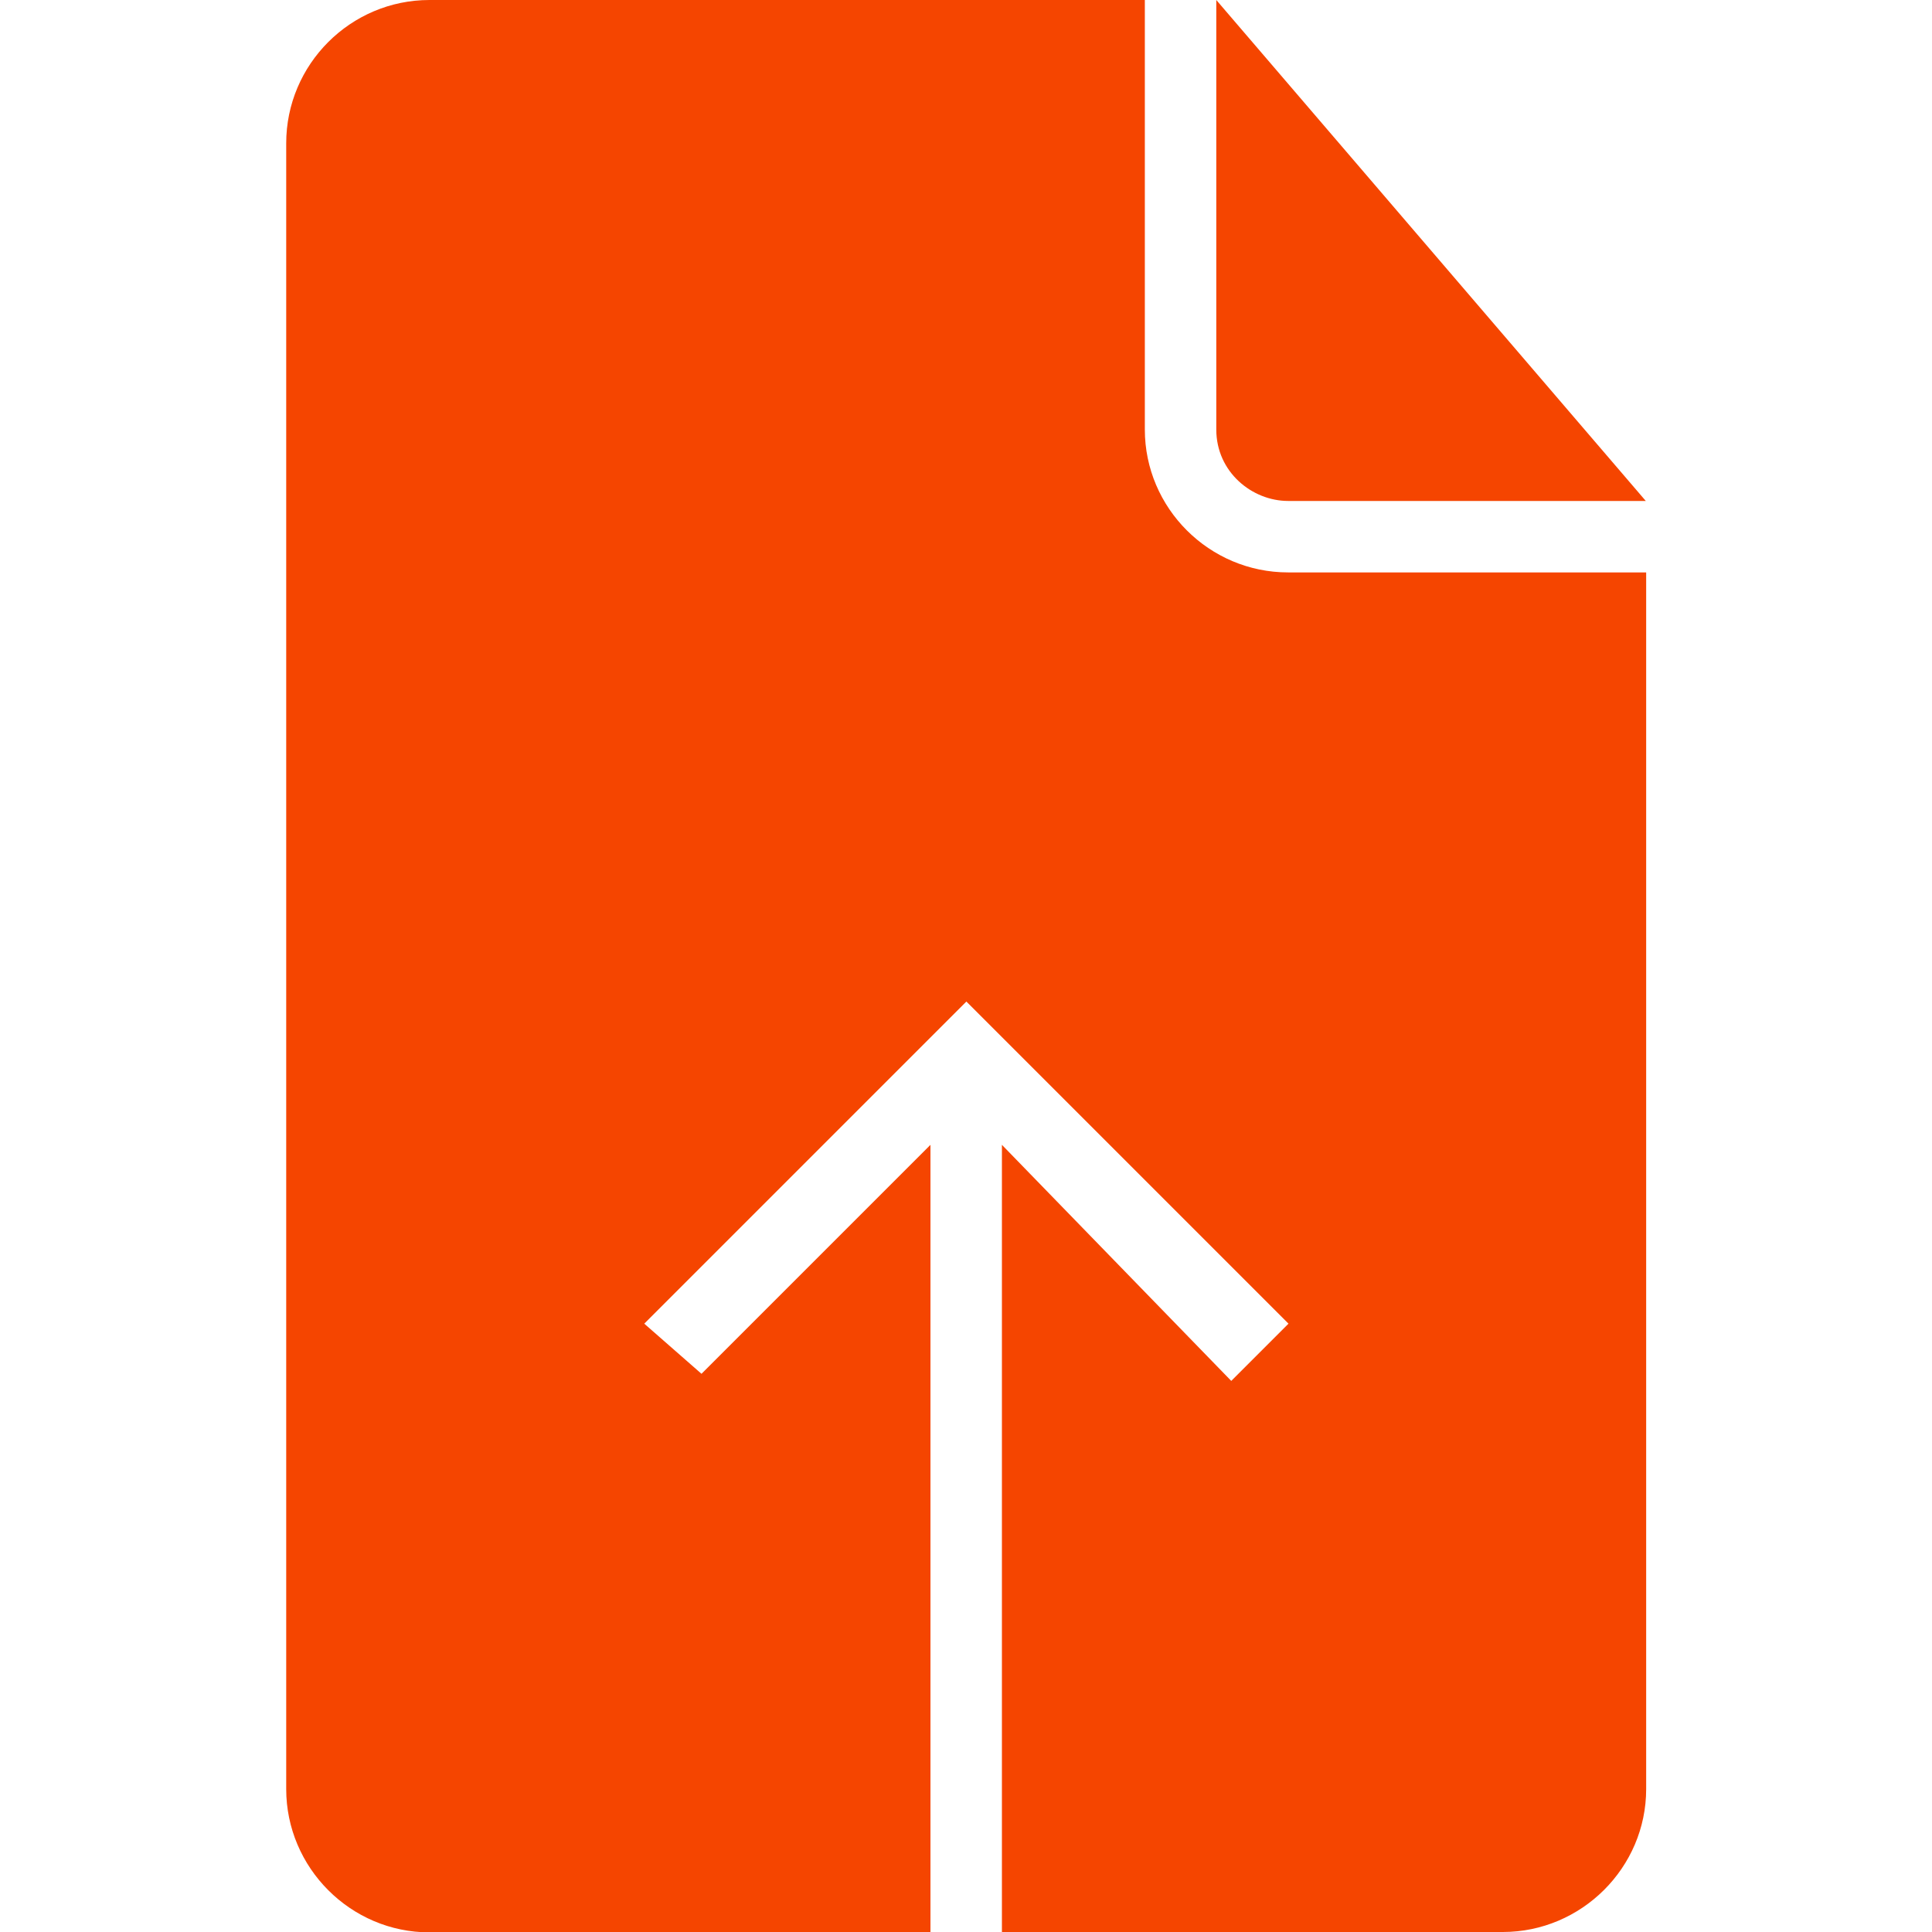 <svg xmlns="http://www.w3.org/2000/svg" width="32" height="32" viewBox="0 0 516.4 516.4" fill="#f54500">
  <path d="M344.3 133.9h95.6L325.1 0v114.8C325.1 126.2 334.7 133.9 344.3 133.9z"/>
  <path d="M306 114.8V0H114.8C93.7 0 76.5 17.2 76.5 38.3v439.9c0 21 17.2 38.3 38.3 38.3h133.9V306l-61.2 61.2 -15.3-13.4 86.1-86.1 86.1 86.1 -15.3 15.3L267.8 306v210.4h133.9c21 0 38.3-17.2 38.3-38.2V153H344.3C323.2 153 306 135.8 306 114.8z"/>
</svg>
